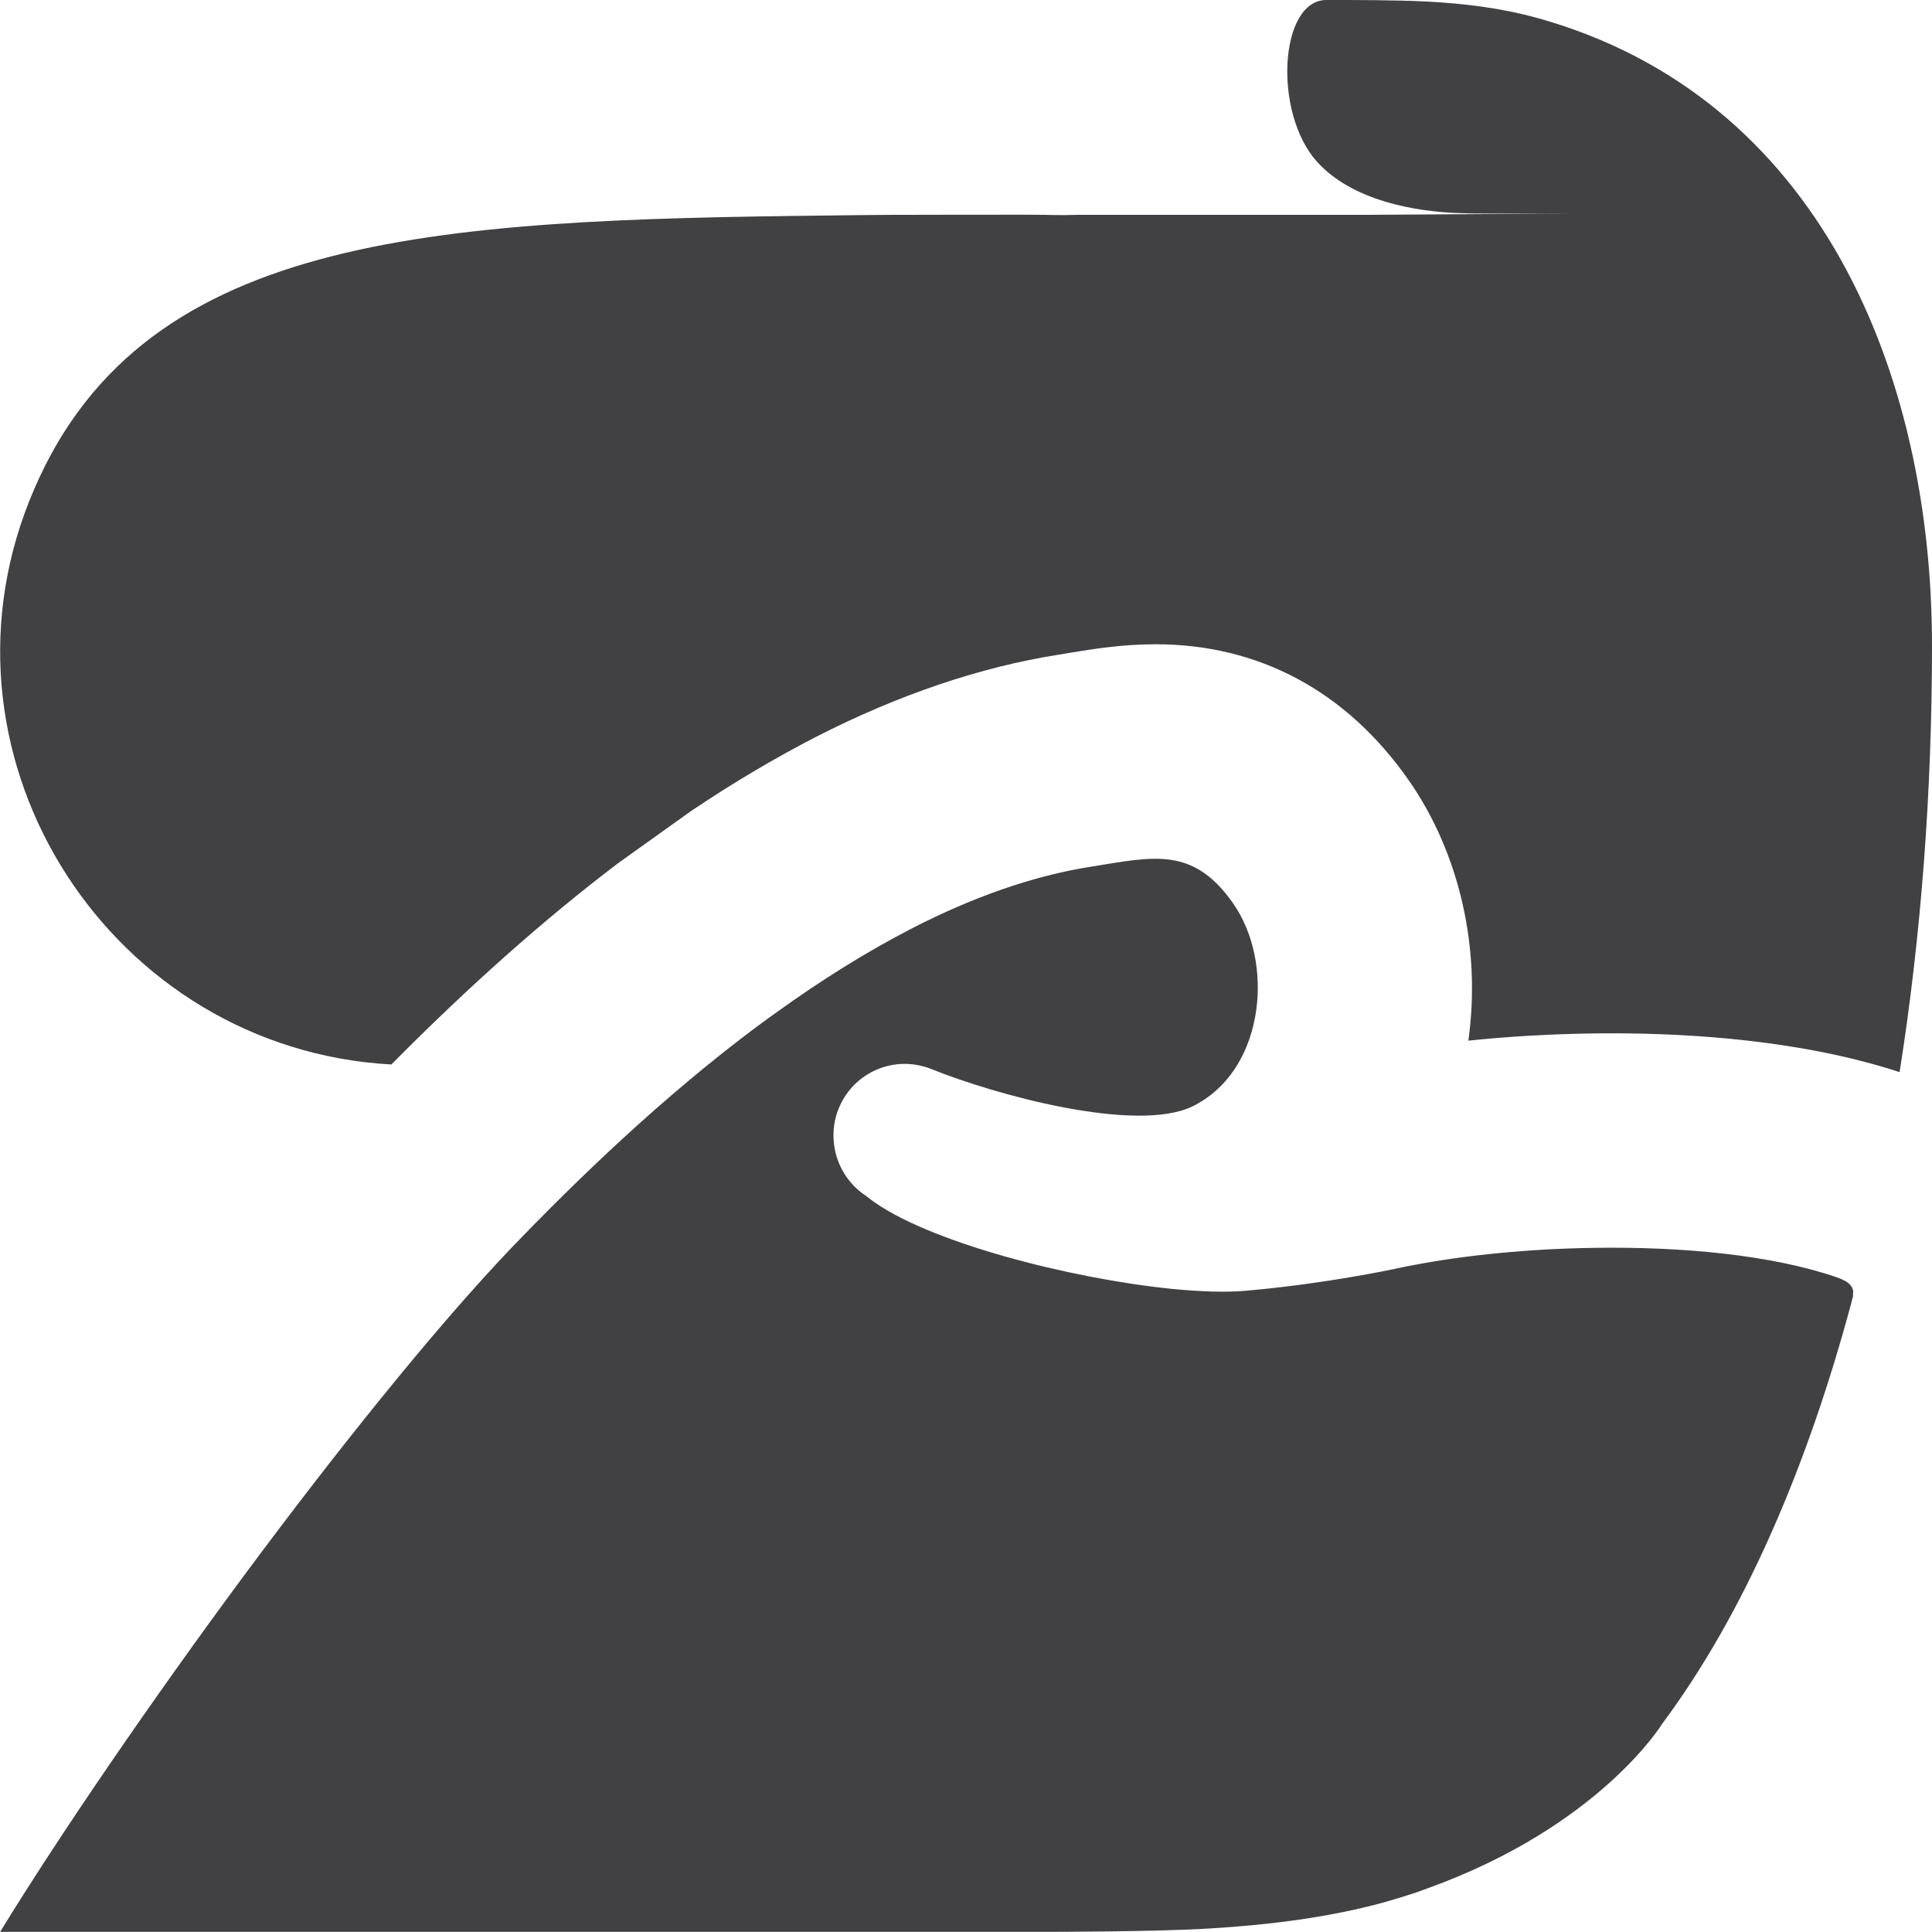<?xml version="1.0" encoding="UTF-8"?>
<svg id="logo_x5F_site" xmlns="http://www.w3.org/2000/svg" viewBox="0 0 126.43 126.43">
  <defs>
    <style>
      .cls-1 {
        fill: #414042;
      }
    </style>
  </defs>
  <path class="cls-1" d="M100.61,1.18c-2.38-.66-4.8-.95-7.25-1.08C91.19,0,88.99,0,86.8,0c-3.07,0-3.51,7.37-.61,10.59,2.23,2.46,6.23,3.31,9.75,3.37,0,.03,7.13.01,7.13.01,0,0-13.42.09-13.79.09h-18.8c-.55.02-1.11.02-1.66.01-.14,0-.27-.01-.41-.01-.4,0-.81-.01-1.22-.01-2.92,0-5.74,0-8.45.01h-.46c-1.31.01-2.59.02-3.84.04-26.43.29-45.57,1.18-52.53,18.7-6.79,17.08,5.43,35.85,23.7,36.86,5.11-5.16,9.99-9.49,14.82-13.16l4.77-3.41c2.76-1.86,5.52-3.49,8.2-4.87,5.4-2.76,10.75-4.57,15.89-5.38l.66-.11c1.64-.27,3.5-.57,5.67-.57,6.76,0,12.49,3.07,16.56,8.89,3.34,4.78,4.75,11.03,3.91,17.05,2.6-.27,5.32-.43,8.04-.47.45-.01.92-.01,1.4-.01,5.07,0,12.41.45,18.78,2.54,1.42-8.98,2.12-18.43,2.12-27.89,0-17.89-7.38-35.95-25.81-41.09Z"/>
  <path class="cls-1" d="M121.27,84.77s0,.02,0,.03c-.03.12-.06.24-.1.36,0,.01,0,.02,0,.03-2.91,10.85-7.04,20.42-12.4,27.62,0,0-4.09,6.71-15.37,10.77-.42.16-.84.31-1.27.44-.5.16-1.01.31-1.53.46-3.59.99-7.49,1.48-11.44,1.72-3.53.22-10.61.22-10.61.22H22.44s-22.43,0-22.43,0c3.81-6.22,9.87-15.1,16.11-23.52,2.94-3.96,5.95-7.86,8.82-11.4,3.06-3.78,5.98-7.17,8.5-9.81,4.31-4.49,9.91-9.9,16.17-14.57,0,0,0-.01.02-.01.4-.3.8-.59,1.21-.88,2.86-2.06,5.85-3.94,8.9-5.51,3.83-1.96,7.78-3.4,11.69-4.01,4.03-.64,6.64-1.35,9.26,2.4,2.69,3.83,2.08,10.57-2.21,13.05-.14.09-.29.17-.44.24-3.71,1.8-13.05-.8-17.06-2.43-.34-.14-.7-.23-1.04-.29-2.11-.34-4.23.81-5.06,2.87-.29.71-.38,1.45-.32,2.16.12,1.42.88,2.75,2.13,3.56.05.04.09.08.16.12.03.02.07.05.08.07,3.68,2.8,13.1,5.22,19.81,5.89,1.86.18,3.49.23,4.76.12,2.54-.22,5.02-.57,7.27-.96,1.1-.19,2.14-.39,3.1-.6.24-.05.48-.1.73-.14,3.37-.64,7.51-1.05,11.71-1.11,5.74-.09,11.61.46,15.87,1.92.44.16.94.36,1.07.81.03.12.03.24,0,.36Z"/>
</svg>